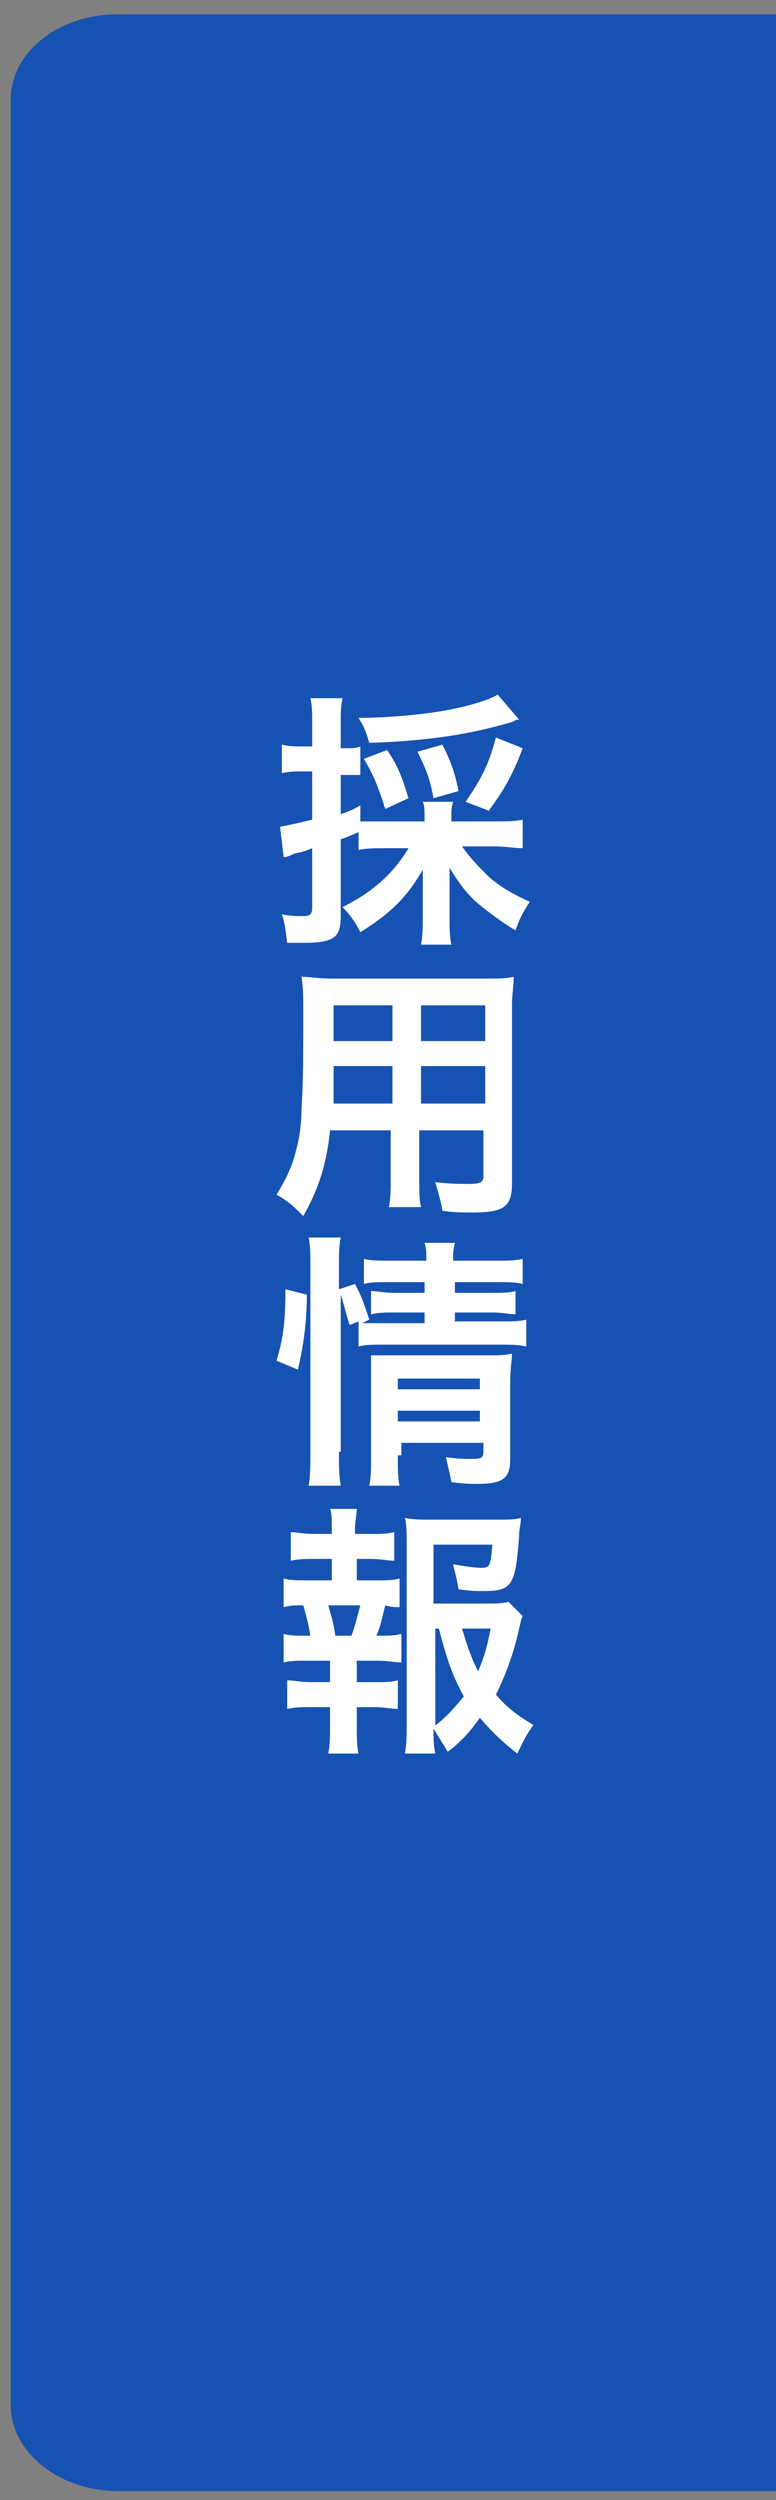 <?xml version="1.0" encoding="utf-8"?>
<!-- Generator: Adobe Illustrator 26.4.1, SVG Export Plug-In . SVG Version: 6.00 Build 0)  -->
<svg version="1.1" id="レイヤー_2" xmlns="http://www.w3.org/2000/svg" xmlns:xlink="http://www.w3.org/1999/xlink" x="0px"
	 y="0px" viewBox="0 0 43.5 140" style="enable-background:new 0 0 43.5 140;" xml:space="preserve">
<rect x="0" y="0" width="43.5" height="140" fill="#808080" stroke="none"/>
<style type="text/css">
	.st0{fill:#1652B2;}
	.st1{fill:#FFFFFF;}
</style>
<path class="st0" d="M6.6,0.8c-3.3,0-6,2.1-6,4.8v129.1c0,2.6,2.7,4.8,6,4.8h37.1V0.8H6.6z"/>
<g>
	<path class="st1" d="M21.6,47.5c-0.6,0-1.1,0-1.5,0.1v-1c-0.7,0.3-0.7,0.3-1,0.4v4.3c0,0.6-0.1,1-0.4,1.2c-0.3,0.2-0.7,0.3-1.7,0.3
		c-0.3,0-0.5,0-0.9,0c-0.1-0.7-0.1-1-0.3-1.6c0.5,0.1,0.8,0.1,1.2,0.1c0.4,0,0.5-0.1,0.5-0.5v-3.3c-0.5,0.2-0.5,0.2-1,0.3
		c-0.2,0.1-0.4,0.2-0.6,0.2l-0.2-1.7c0.5-0.1,1-0.2,1.8-0.4v-2.7h-0.6c-0.3,0-0.7,0-1.1,0.1v-1.6c0.4,0.1,0.7,0.1,1.1,0.1h0.6v-1.2
		c0-0.7,0-1.1-0.1-1.5h1.8c-0.1,0.5-0.1,0.8-0.1,1.5v1.3h0.3c0.4,0,0.6,0,0.8-0.1v1.6c-0.3,0-0.5,0-0.8,0h-0.3v2.2
		c0.5-0.2,0.6-0.2,1.1-0.5V46c0.4,0,0.7,0,1.4,0h2.2v-0.2c0-0.4,0-0.7-0.1-0.9h1.7c-0.1,0.3-0.1,0.5-0.1,0.9v0.2h2.5
		c0.5,0,1.1,0,1.5-0.1v1.6c-0.4,0-1-0.1-1.5-0.1h-1.9c0.5,0.7,0.9,1.1,1.5,1.7c0.7,0.6,1.4,1,2.3,1.4c-0.4,0.6-0.6,1-0.8,1.6
		c-0.7-0.4-1.5-1-2.1-1.5c-0.7-0.6-1.1-1.2-1.6-2c0,0.5,0,0.8,0,1.1v1.6c0,0.6,0,1.1,0.1,1.6h-1.7c0.1-0.5,0.1-1,0.1-1.6v-1.5
		c0-0.4,0-0.6,0-1.1c-0.8,1.4-1.7,2.4-3.5,3.5c-0.3-0.6-0.6-1-1-1.4c1.6-0.8,2.8-1.8,3.7-3.3H21.6z M29.1,40.3c-0.1,0-0.2,0-0.3,0.1
		c-2.3,0.7-4.8,1.1-8.1,1.2c-0.2-0.7-0.3-0.9-0.6-1.4c1.7,0,3.9-0.2,5.3-0.5c1-0.2,2-0.5,2.5-0.8L29.1,40.3z M21.6,45.3
		c-0.4-1.2-0.6-1.8-1.2-2.8l1.3-0.5c0.6,0.9,0.8,1.4,1.2,2.7L21.6,45.3z M24.3,44.7c-0.2-1.1-0.4-1.6-0.9-2.6l1.4-0.4
		c0.4,0.8,0.7,1.5,0.9,2.6L24.3,44.7z M26.1,44.9c0.9-1.3,1.3-2.1,1.7-3.6l1.5,0.6c-0.6,1.6-1.1,2.4-1.9,3.5L26.1,44.9z"/>
	<path class="st1" d="M18.5,63.3c-0.2,2-0.7,3.4-1.5,4.8c-0.6-0.6-0.8-0.8-1.5-1.2c0.5-0.8,0.9-1.6,1.1-2.5c0.2-0.7,0.3-1.5,0.3-2.3
		c0.1-1.3,0.1-3.4,0.1-5.2c0-1.1,0-1.6-0.1-2.2c0.5,0,0.9,0.1,1.7,0.1h8.5c0.8,0,1.3,0,1.7-0.1c0,0.5-0.1,0.9-0.1,1.7v9.9
		c0,1.3-0.5,1.6-2.2,1.6c-0.5,0-1.2,0-1.7-0.1c-0.1-0.6-0.2-0.9-0.4-1.6c0.8,0.1,1.4,0.1,1.9,0.1c0.6,0,0.8-0.1,0.8-0.4v-2.6h-3.6
		v2.5c0,0.9,0,1.4,0.1,1.8h-1.8c0.1-0.5,0.1-0.9,0.1-1.8v-2.5H18.5z M22,59.7h-3.3c0,0.4,0,0.7,0,1c0,0.7,0,0.8,0,1.1H22V59.7z
		 M22,56.3h-3.3v1.6l0,0.4H22V56.3z M27.2,58.3v-2h-3.6v2H27.2z M27.2,61.8v-2.1h-3.6v2.1H27.2z"/>
	<path class="st1" d="M15.5,76.2c0.4-1.3,0.5-2.3,0.5-4l1.2,0.3c0,1.6-0.2,2.9-0.5,4.2L15.5,76.2z M19,81.3c0,0.8,0,1.3,0.1,1.9
		h-1.8c0.1-0.5,0.1-1.2,0.1-1.9V70.9c0-0.7,0-1.1-0.1-1.6h1.8c-0.1,0.5-0.1,0.9-0.1,1.6v1.3l0.9-0.3c0.4,0.8,0.4,0.8,0.8,2l-0.4,0.2
		c0.4,0,0.7,0,1.3,0h2.2v-0.6h-1.7c-0.6,0-0.8,0-1.3,0.1v-1.3c0.4,0,0.7,0.1,1.3,0.1h1.7v-0.6h-1.9c-0.8,0-1.1,0-1.5,0.1v-1.4
		c0.4,0.1,0.8,0.1,1.6,0.1h1.9c0-0.5,0-0.7-0.1-1h1.7c-0.1,0.4-0.1,0.6-0.1,1h2.3c0.8,0,1.1,0,1.6-0.1v1.4c-0.4-0.1-0.8-0.1-1.5-0.1
		h-2.3v0.6h2.1c0.6,0,0.9,0,1.3-0.1v1.3c-0.4,0-0.7-0.1-1.3-0.1h-2.1V74H28c0.7,0,1.1,0,1.5-0.1v1.5c-0.5-0.1-0.9-0.1-1.5-0.1h-6.4
		c-0.7,0-1.1,0-1.5,0.1V74l-0.5,0.2c-0.2-0.6-0.3-1.1-0.5-1.7V81.3z M22.3,81.5c0,0.7,0,1.3,0.1,1.7h-1.7c0.1-0.5,0.1-0.8,0.1-1.7
		v-4.3c0-0.6,0-0.9,0-1.3c0.4,0,0.7,0,1.2,0h5.3c0.7,0,1,0,1.4-0.1c0,0.4-0.1,0.8-0.1,1.6v4.3c0,1.1-0.4,1.4-1.9,1.4
		c-0.3,0-0.6,0-1.4-0.1c-0.1-0.6-0.2-0.9-0.3-1.4c0.6,0.1,1.1,0.1,1.5,0.1c0.5,0,0.6-0.1,0.6-0.4v-0.5h-4.6V81.5z M26.9,77.8v-0.6
		h-4.6v0.6H26.9z M26.9,79.6V79h-4.6v0.6H26.9z"/>
	<path class="st1" d="M21.1,88.5c0.6,0,0.9,0,1.3-0.1V90c-0.3,0-0.5,0-0.8-0.1c-0.2,0.7-0.2,1-0.5,1.7h0.2c0.5,0,0.8,0,1.2-0.1v1.6
		c-0.4,0-0.7-0.1-1.3-0.1H20v1.2h1c0.6,0,0.9,0,1.3-0.1v1.6c-0.4,0-0.7-0.1-1.3-0.1h-1v1.1c0,0.5,0,1.1,0.1,1.5h-1.7
		c0.1-0.5,0.1-1,0.1-1.5v-1.1h-1.1c-0.6,0-0.8,0-1.3,0.1v-1.6c0.4,0,0.7,0.1,1.3,0.1h1.1v-1.2h-1.3c-0.6,0-0.9,0-1.3,0.1v-1.6
		c0.4,0.1,0.6,0.1,1.3,0.1h0.2c-0.1-0.6-0.2-1-0.4-1.7c-0.5,0-0.7,0-1.1,0.1v-1.6c0.4,0.1,0.7,0.1,1.3,0.1h1.4v-1.2h-1
		c-0.5,0-0.8,0-1.3,0.1v-1.6c0.4,0,0.6,0.1,1.3,0.1h1v-0.3c0-0.4,0-0.9-0.1-1.1H20c0,0.3-0.1,0.7-0.1,1.1v0.3h0.9
		c0.6,0,0.9,0,1.3-0.1v1.6c-0.4,0-0.7-0.1-1.3-0.1H20v1.2H21.1z M19.7,91.6c0.2-0.5,0.3-1,0.5-1.7h-1.8c0.2,0.7,0.3,1,0.4,1.7H19.7z
		 M29.3,90.5c-0.1,0.2-0.1,0.3-0.2,0.7c-0.3,1.4-0.8,2.7-1.3,3.7c0.6,0.7,1.1,1.1,2.1,1.7c-0.5,0.7-0.6,1-0.9,1.6
		c-0.9-0.7-1.4-1.2-2.1-2c-0.5,0.7-1,1.3-1.8,1.9c-0.3-0.5-0.5-0.8-0.8-1.3c0,0.6,0,0.9,0.1,1.4h-1.7c0.1-0.6,0.1-1,0.1-1.8V86.5
		c0-0.5,0-1.1-0.1-1.5c0.4,0.1,0.9,0.1,1.4,0.1h3.7c0.7,0,1.1,0,1.4-0.1c0,0.4-0.1,0.6-0.1,1c-0.2,2.8-0.4,3.1-2,3.1
		c-0.4,0-0.7,0-1.4-0.1c-0.1-0.7-0.2-0.9-0.3-1.4c0.6,0.1,1.2,0.2,1.6,0.2c0.5,0,0.5-0.2,0.6-1.3h-3.3v3.3h2.8c0.7,0,1.1,0,1.4-0.1
		L29.3,90.5z M24.3,96.7c0.7-0.5,1.2-1.1,1.7-1.7c-0.6-1.1-0.9-1.9-1.4-3.8h-0.2V96.7z M25.9,91.2c0.3,1,0.5,1.6,0.9,2.4
		c0.3-0.7,0.5-1.3,0.7-2.4H25.9z"/>
</g>
</svg>
